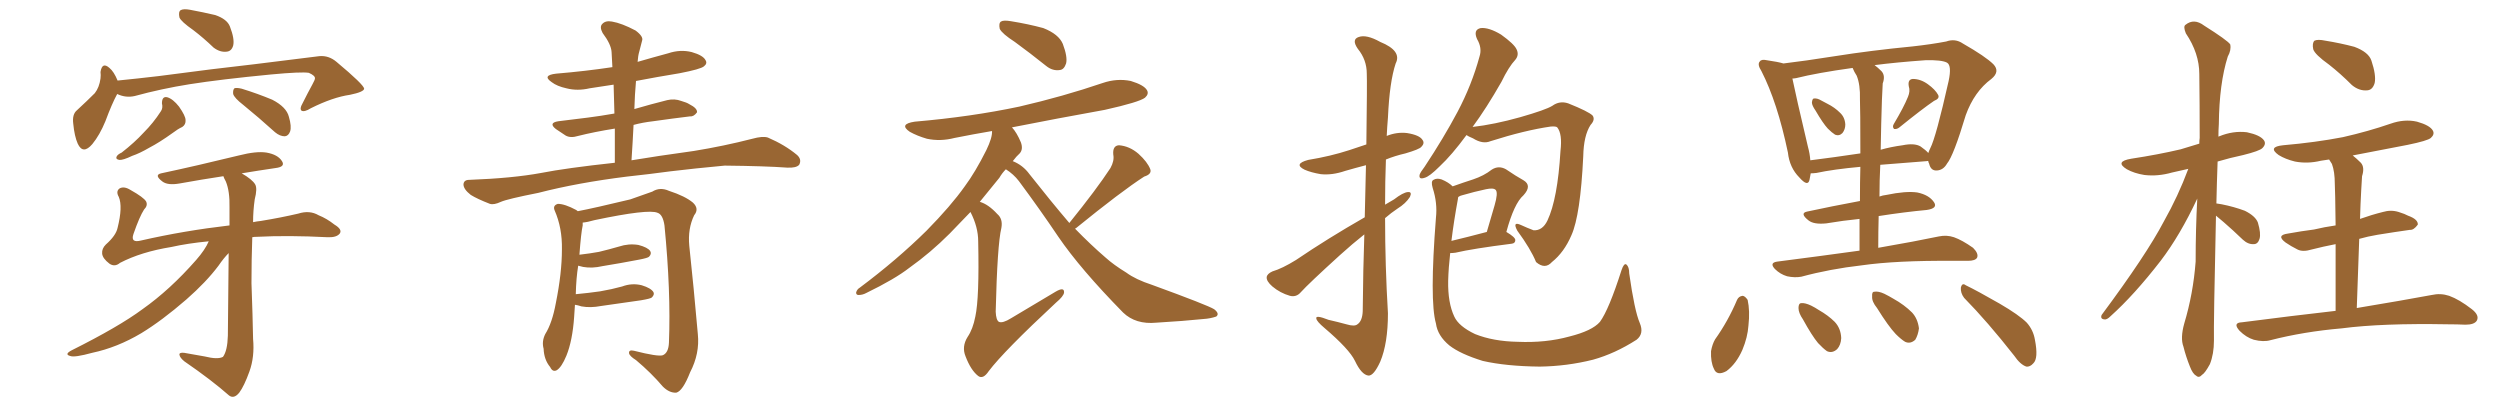 <svg xmlns="http://www.w3.org/2000/svg" xmlns:xlink="http://www.w3.org/1999/xlink" width="900" height="150"><path fill="#996633" padding="10" d="M69.58 10.84L69.58 10.84Q65.19 7.76 64.60 6.30L64.60 6.30Q64.16 4.25 65.04 3.66L65.04 3.66Q66.06 3.08 68.41 3.52L68.41 3.52Q73.10 4.39 77.49 5.42L77.49 5.42Q81.74 6.88 82.76 9.52L82.76 9.52Q84.52 14.06 83.94 16.41L83.94 16.41Q83.35 18.46 81.59 18.60L81.59 18.60Q79.25 18.90 76.90 17.14L76.90 17.14Q73.24 13.62 69.58 10.84ZM42.19 33.84L42.19 33.84Q40.28 37.35 37.94 43.65L37.94 43.65Q35.89 48.63 33.25 51.86L33.25 51.86Q29.88 55.81 27.98 51.71L27.98 51.71Q26.81 49.07 26.37 44.53L26.37 44.53Q25.93 41.16 27.69 39.70L27.69 39.70Q31.35 36.33 34.13 33.54L34.13 33.54Q35.74 31.49 36.18 28.27L36.18 28.27Q36.33 26.95 36.18 25.93L36.18 25.93Q36.77 22.12 39.40 24.46L39.40 24.46Q41.02 25.78 42.33 29.00L42.33 29.00Q49.66 28.27 57.13 27.39L57.13 27.39Q78.08 24.61 91.41 23.14L91.41 23.14Q104.44 21.53 114.99 20.21L114.99 20.21Q118.36 19.92 121.14 22.27L121.14 22.27Q130.96 30.47 131.10 31.93L131.10 31.93Q130.96 33.11 125.98 34.13L125.98 34.13Q119.82 35.01 111.91 38.96L111.91 38.96Q109.57 40.43 108.54 39.84L108.54 39.84Q107.81 39.11 108.84 37.35L108.84 37.35Q110.74 33.54 112.50 30.32L112.50 30.32Q113.38 28.71 113.38 28.27L113.38 28.27Q113.53 27.25 111.18 26.22L111.18 26.22Q108.54 25.78 97.56 26.81L97.56 26.81Q79.39 28.56 68.26 30.32L68.26 30.32Q58.15 31.93 48.49 34.57L48.49 34.57Q45.26 35.30 42.19 33.84ZM58.30 37.21L58.30 37.21Q58.30 34.57 60.21 35.01L60.21 35.01Q62.26 35.60 64.45 38.38L64.45 38.38Q66.80 41.75 66.80 43.21L66.80 43.21Q66.94 44.82 65.63 45.70L65.63 45.70Q64.01 46.44 62.11 47.90L62.11 47.90Q57.42 51.27 53.76 53.17L53.76 53.17Q50.24 55.22 47.61 56.10L47.61 56.10Q44.24 57.71 42.92 57.57L42.92 57.57Q41.46 57.28 42.04 56.25L42.04 56.25Q42.48 55.52 43.80 54.93L43.80 54.93Q48.49 51.27 51.71 47.75L51.71 47.75Q55.22 44.24 57.86 40.14L57.86 40.14Q58.74 38.96 58.30 37.21ZM87.60 37.79L87.60 37.79Q84.38 35.30 83.94 33.84L83.94 33.84Q83.79 32.37 84.38 31.79L84.38 31.79Q85.11 31.49 87.01 31.93L87.01 31.93Q92.72 33.69 98.00 35.89L98.00 35.89Q103.13 38.53 104.00 42.04L104.00 42.04Q105.03 45.56 104.44 47.31L104.44 47.31Q103.86 48.93 102.54 49.07L102.54 49.07Q100.78 49.07 99.02 47.61L99.02 47.61Q93.02 42.19 87.60 37.79ZM75.15 86.87L75.15 86.87L75.15 86.87Q67.53 87.60 61.67 88.92L61.67 88.92Q50.83 90.67 43.21 94.63L43.21 94.63Q41.31 96.24 39.40 94.92L39.40 94.92Q36.91 93.02 36.77 91.26L36.77 91.26Q36.62 89.50 38.09 88.04L38.09 88.04Q41.75 84.81 42.33 82.03L42.33 82.03Q44.24 74.41 42.77 70.90L42.77 70.90Q41.60 68.85 43.07 67.82L43.07 67.82Q44.68 66.94 47.02 68.41L47.02 68.41Q51.71 71.04 52.59 72.51L52.59 72.51Q53.32 73.97 51.86 75.44L51.86 75.44Q50.24 77.93 48.05 84.23L48.05 84.23Q46.88 87.60 50.83 86.57L50.83 86.57Q66.21 83.06 82.62 81.15L82.62 81.15Q82.62 77.49 82.62 74.71L82.62 74.71Q82.76 68.85 81.30 65.33L81.30 65.33Q80.57 64.01 80.42 63.43L80.42 63.43Q72.66 64.60 64.60 66.06L64.60 66.06Q60.35 66.80 58.45 65.33L58.45 65.33Q55.37 62.99 58.01 62.40L58.01 62.40Q71.04 59.62 85.99 55.96L85.99 55.96Q92.29 54.35 95.95 54.93L95.95 54.93Q100.05 55.66 101.51 58.01L101.51 58.01Q102.83 60.06 99.17 60.50L99.17 60.50Q93.16 61.38 87.01 62.40L87.01 62.40Q90.82 64.60 91.85 66.36L91.85 66.36Q92.72 67.82 91.70 71.78L91.70 71.78Q91.11 75.88 91.11 79.98L91.11 79.98Q92.43 79.69 93.90 79.54L93.90 79.54Q101.07 78.37 107.37 76.90L107.37 76.90Q111.47 75.59 114.70 77.49L114.70 77.49Q117.63 78.66 120.41 80.86L120.41 80.86Q123.34 82.62 122.31 84.08L122.31 84.08Q121.14 85.55 117.92 85.40L117.92 85.40Q103.71 84.67 92.58 85.25L92.58 85.25Q91.41 85.25 90.82 85.40L90.82 85.40Q90.53 93.46 90.53 101.95L90.53 101.95Q90.97 113.96 91.11 122.02L91.11 122.02Q91.70 128.47 89.79 133.74L89.79 133.74Q87.89 139.01 86.13 141.36L86.13 141.36Q84.23 143.70 82.47 142.38L82.47 142.38Q76.17 136.82 66.36 130.08L66.36 130.08Q64.75 128.76 64.60 127.73L64.60 127.73Q64.45 126.86 66.21 127.00L66.21 127.00Q70.46 127.73 73.68 128.32L73.68 128.32Q78.37 129.49 80.27 128.47L80.27 128.47Q81.88 126.27 82.03 120.85L82.03 120.85Q82.18 103.13 82.32 91.11L82.32 91.11Q80.57 92.87 78.66 95.65L78.66 95.65Q74.27 101.51 67.09 107.81L67.09 107.81Q58.30 115.43 50.83 119.97L50.83 119.97Q42.19 125.10 33.25 127.00L33.25 127.00Q26.81 128.76 25.34 128.17L25.34 128.17Q23.00 127.59 25.78 126.12L25.78 126.12Q42.77 117.63 51.27 111.33L51.27 111.33Q61.23 104.30 70.61 93.60L70.61 93.60Q73.83 89.94 75.15 86.87ZM227.34 57.71L227.34 57.71Q235.99 56.25 249.76 54.35L249.76 54.35Q260.60 52.59 270.85 49.95L270.85 49.95Q274.51 48.93 276.42 49.51L276.42 49.51Q282.57 52.15 286.96 55.81L286.96 55.81Q288.72 57.42 287.70 59.33L287.70 59.33Q286.67 60.50 283.45 60.35L283.45 60.35Q275.54 59.77 260.89 59.62L260.89 59.62Q249.90 60.64 241.41 61.67L241.41 61.67Q233.79 62.70 225.73 63.57L225.73 63.57Q208.01 65.77 193.80 69.43L193.80 69.43Q182.67 71.63 180.32 72.66L180.32 72.66Q177.83 73.83 176.37 73.39L176.37 73.39Q171.83 71.63 169.48 70.17L169.48 70.17Q166.85 68.12 166.85 66.36L166.85 66.36Q166.99 64.75 168.90 64.75L168.90 64.75Q184.57 64.16 194.82 62.26L194.82 62.26Q203.76 60.50 221.34 58.59L221.34 58.59Q221.34 52.15 221.34 46.29L221.34 46.29Q214.01 47.46 208.15 48.93L208.15 48.93Q205.37 49.80 203.61 48.78L203.61 48.78Q201.56 47.46 200.10 46.44L200.10 46.44Q197.31 44.24 200.98 43.65L200.98 43.65Q206.69 42.92 211.67 42.33L211.67 42.33Q216.21 41.75 221.19 40.87L221.19 40.87Q221.04 35.45 220.90 30.47L220.90 30.47Q216.36 31.20 212.26 31.79L212.26 31.79Q207.86 32.81 203.91 31.79L203.91 31.79Q200.54 31.05 198.63 29.59L198.63 29.59Q194.97 27.10 200.24 26.51L200.24 26.51Q210.79 25.63 220.46 24.17L220.46 24.17Q220.31 21.39 220.17 18.75L220.17 18.75Q220.02 15.97 216.94 11.87L216.94 11.87Q215.77 9.67 216.80 8.64L216.80 8.64Q217.97 7.32 220.31 7.76L220.31 7.76Q223.83 8.35 228.81 10.99L228.81 10.99Q231.74 13.18 231.15 14.65L231.15 14.65Q230.71 16.26 230.13 18.60L230.13 18.60Q229.69 20.07 229.54 22.27L229.54 22.27Q235.11 20.65 240.53 19.19L240.53 19.19Q244.92 17.72 249.02 18.75L249.02 18.75Q253.13 19.92 254.00 21.68L254.00 21.68Q254.74 22.85 253.42 23.88L253.42 23.88Q252.25 24.90 244.63 26.37L244.63 26.37Q236.57 27.69 228.96 29.15L228.96 29.15Q228.52 33.98 228.37 39.26L228.37 39.26Q234.38 37.50 240.23 36.04L240.23 36.04Q242.87 35.45 245.21 36.33L245.21 36.33Q247.27 36.91 248.14 37.50L248.14 37.50Q251.07 38.96 250.93 40.43L250.93 40.43Q249.76 42.04 248.44 41.89L248.44 41.89Q242.29 42.63 235.11 43.65L235.11 43.65Q231.30 44.09 228.08 44.97L228.08 44.97Q227.78 51.12 227.34 57.71ZM206.98 109.72L206.98 109.72L206.98 109.72Q206.84 111.77 206.69 114.11L206.69 114.11Q206.10 122.61 203.91 128.03L203.91 128.03Q202.15 132.28 200.39 133.30L200.39 133.30Q198.93 134.03 198.05 132.13L198.05 132.13Q195.85 129.49 195.70 125.54L195.70 125.54Q194.97 122.90 196.29 120.26L196.29 120.26Q198.78 116.31 200.10 109.13L200.10 109.13Q202.29 98.29 202.29 89.79L202.29 89.79Q202.44 82.03 199.66 75.73L199.66 75.73Q198.93 73.97 200.83 73.39L200.83 73.39Q203.32 73.39 207.42 75.59L207.42 75.59Q207.86 75.88 208.01 76.03L208.01 76.03Q214.16 74.85 226.90 71.78L226.90 71.78Q232.03 70.02 234.81 68.99L234.81 68.99Q237.60 67.24 240.82 68.70L240.82 68.70Q246.68 70.61 249.46 72.95L249.46 72.95Q251.81 75.15 249.90 77.49L249.90 77.49Q247.56 82.32 248.14 88.48L248.14 88.48Q249.76 103.56 251.22 120.26L251.22 120.26Q251.95 127.29 248.44 134.03L248.44 134.03Q245.80 140.77 243.46 141.36L243.46 141.36Q240.97 141.50 238.62 139.16L238.62 139.16Q234.38 134.18 228.96 129.64L228.96 129.64Q226.61 128.17 226.46 127.15L226.46 127.15Q226.32 125.83 228.22 126.27L228.22 126.27Q236.87 128.47 238.62 127.88L238.62 127.88Q240.67 127.00 240.82 123.34L240.82 123.34Q241.55 104.88 239.21 81.15L239.21 81.15Q238.62 77.20 236.72 76.61L236.72 76.61Q233.50 75.15 214.01 79.25L214.01 79.25Q211.52 79.98 209.77 80.13L209.77 80.13Q209.77 80.57 209.77 81.15L209.77 81.15Q209.18 83.79 208.59 91.70L208.59 91.70Q212.40 91.26 215.63 90.67L215.63 90.67Q219.29 89.79 222.80 88.77L222.80 88.77Q226.32 87.60 229.83 88.18L229.83 88.18Q233.20 89.06 234.08 90.38L234.08 90.38Q234.67 91.41 233.64 92.43L233.64 92.43Q233.20 92.87 230.13 93.46L230.13 93.46Q223.24 94.78 216.94 95.80L216.94 95.80Q213.13 96.68 209.91 96.09L209.91 96.09Q208.74 95.80 208.15 95.65L208.15 95.65Q207.42 100.05 207.28 105.91L207.28 105.91Q211.96 105.47 216.06 104.88L216.06 104.88Q220.31 104.15 223.97 103.13L223.97 103.13Q227.49 101.81 231.01 102.69L231.01 102.69Q234.38 103.71 235.25 105.18L235.25 105.18Q235.69 106.05 234.67 107.08L234.67 107.08Q234.23 107.52 230.71 108.11L230.71 108.11Q223.39 109.13 216.36 110.16L216.36 110.16Q212.55 110.89 209.33 110.30L209.33 110.30Q208.01 109.86 206.98 109.72ZM365.33 15.09L365.33 15.09Q360.79 12.16 359.91 10.40L359.91 10.40Q359.47 8.35 360.35 7.76L360.35 7.76Q361.23 7.18 363.87 7.62L363.87 7.62Q370.17 8.64 375.59 10.11L375.59 10.11Q381.15 12.30 382.62 15.82L382.62 15.82Q384.38 20.51 383.79 22.85L383.79 22.85Q383.06 25.05 381.59 25.20L381.59 25.20Q378.96 25.63 376.61 23.73L376.61 23.73Q370.75 19.04 365.33 15.09ZM384.96 80.27L384.96 80.27Q394.78 68.12 399.76 60.50L399.76 60.50Q401.22 57.86 400.78 55.66L400.78 55.66Q400.49 52.44 402.83 52.29L402.83 52.29Q406.64 52.59 409.86 55.37L409.86 55.37Q413.09 58.30 414.11 60.94L414.11 60.94Q414.70 62.70 411.91 63.57L411.91 63.57Q403.71 68.85 387.30 82.18L387.30 82.18Q387.16 82.18 387.01 82.32L387.01 82.32Q392.72 88.18 398.00 92.72L398.00 92.72Q400.93 95.36 405.47 98.14L405.47 98.14Q408.84 100.63 414.70 102.54L414.70 102.54Q434.77 109.86 437.11 111.33L437.11 111.33Q439.16 112.94 437.84 113.96L437.84 113.96Q435.64 114.70 433.30 114.84L433.30 114.84Q426.12 115.58 416.31 116.16L416.31 116.16Q408.84 116.89 404.30 112.50L404.30 112.50Q388.92 96.83 381.01 85.25L381.01 85.25Q374.41 75.44 366.80 65.19L366.80 65.19Q364.89 62.70 362.11 60.94L362.11 60.94Q360.79 62.26 359.77 64.01L359.77 64.01Q356.40 68.12 352.73 72.66L352.73 72.66Q355.81 73.54 359.03 77.05L359.03 77.05Q361.08 78.81 360.50 82.03L360.50 82.03Q359.03 88.04 358.45 112.21L358.45 112.21Q358.59 115.28 359.62 115.87L359.62 115.87Q360.94 116.46 364.01 114.55L364.01 114.55Q372.36 109.57 379.98 105.03L379.98 105.03Q383.20 103.13 383.06 105.32L383.06 105.32Q382.91 106.64 380.13 108.98L380.13 108.98Q361.38 126.42 355.96 133.59L355.96 133.59Q353.91 136.67 352.15 135.35L352.15 135.35Q349.51 133.30 347.61 128.32L347.61 128.32Q346.14 124.80 348.34 121.29L348.34 121.29Q350.24 118.51 351.12 113.96L351.12 113.96Q352.59 107.23 352.15 86.87L352.15 86.87Q352.15 81.74 349.37 76.32L349.37 76.32Q345.85 79.98 341.89 84.08L341.89 84.08Q335.01 90.97 327.39 96.39L327.39 96.39Q322.12 100.49 311.87 105.47L311.87 105.47Q310.55 106.20 309.08 106.20L309.08 106.20Q308.20 106.20 308.20 105.32L308.20 105.32Q308.50 104.15 309.52 103.56L309.52 103.56Q322.85 93.60 333.54 83.06L333.54 83.06Q342.33 74.12 347.31 67.09L347.31 67.09Q351.12 61.96 355.08 54.05L355.08 54.05Q357.28 49.51 357.13 47.17L357.13 47.17Q350.24 48.34 343.65 49.66L343.65 49.66Q338.53 50.98 333.69 49.95L333.69 49.95Q330.18 48.93 327.54 47.46L327.54 47.46Q323.44 44.68 329.30 43.80L329.30 43.80Q349.66 42.04 366.94 38.38L366.94 38.38Q382.76 34.72 396.97 29.88L396.97 29.88Q402.10 28.13 407.08 29.15L407.08 29.15Q411.91 30.62 412.94 32.52L412.94 32.52Q413.67 33.84 412.21 35.16L412.21 35.16Q410.16 36.77 397.71 39.55L397.71 39.55Q380.57 42.63 364.31 45.85L364.31 45.85Q366.06 47.75 367.53 51.27L367.53 51.27Q368.41 53.76 367.09 55.22L367.09 55.22Q365.92 56.25 364.60 58.01L364.60 58.01Q368.26 59.47 370.61 62.70L370.61 62.70Q378.22 72.36 384.96 80.27ZM491.16 84.38L491.16 84.38Q486.91 87.74 482.37 91.85L482.37 91.85Q471.09 102.10 468.31 105.18L468.31 105.18Q466.70 107.08 464.36 106.49L464.36 106.49Q460.84 105.47 458.06 103.13L458.06 103.13Q455.86 101.22 456.01 99.76L456.01 99.76Q456.15 98.58 458.06 97.71L458.06 97.71Q461.57 96.68 466.55 93.60L466.55 93.60Q477.98 85.84 491.31 78.22L491.31 78.22Q491.60 67.53 491.75 59.47L491.75 59.47Q487.79 60.50 484.28 61.52L484.28 61.52Q479.59 63.13 475.49 62.70L475.49 62.70Q471.97 62.11 469.63 61.08L469.63 61.08Q465.53 59.03 470.95 57.57L470.95 57.57Q479.00 56.25 485.74 54.05L485.74 54.05Q488.67 53.03 491.89 52.00L491.89 52.00Q492.19 29.30 492.04 26.51L492.04 26.51Q492.04 21.53 488.82 17.58L488.82 17.58Q486.47 14.21 489.11 13.33L489.11 13.33Q491.89 12.30 496.88 15.09L496.88 15.09Q504.79 18.31 502.44 22.85L502.44 22.85Q500.24 29.44 499.66 42.33L499.66 42.33Q499.37 45.70 499.22 48.93L499.22 48.93Q502.88 47.46 506.54 47.90L506.54 47.90Q511.08 48.63 512.11 50.39L512.11 50.39Q512.99 51.56 511.67 52.88L511.67 52.88Q510.94 53.76 505.96 55.22L505.96 55.22Q502.15 56.10 498.93 57.42L498.93 57.42Q498.63 65.33 498.63 73.68L498.63 73.68Q500.39 72.66 501.86 71.78L501.86 71.78Q505.08 69.29 506.84 69.14L506.84 69.14Q508.45 68.99 507.57 70.90L507.57 70.90Q506.10 73.24 503.03 75.15L503.03 75.15Q500.83 76.61 498.63 78.52L498.63 78.52Q498.63 95.51 499.66 112.79L499.66 112.79Q499.66 123.63 496.88 130.22L496.88 130.22Q494.53 135.35 492.63 135.21L492.63 135.21Q490.14 134.91 487.79 129.93L487.79 129.93Q485.74 125.68 476.81 118.07L476.81 118.07Q474.02 115.72 473.88 114.70L473.88 114.70Q473.44 113.23 478.27 115.14L478.27 115.14Q481.49 115.87 484.72 116.75L484.72 116.75Q487.65 117.63 488.67 116.75L488.67 116.75Q490.43 115.58 490.58 112.06L490.58 112.06Q490.72 96.68 491.16 84.38ZM527.93 48.63L527.93 48.63Q522.66 55.81 518.26 59.91L518.26 59.91Q514.60 63.57 512.84 64.01L512.84 64.01Q510.64 64.75 511.08 62.84L511.08 62.84Q511.38 61.96 512.84 60.06L512.84 60.06Q519.73 49.66 524.71 40.28L524.71 40.28Q529.83 30.62 532.62 20.36L532.62 20.36Q533.64 17.29 531.74 14.06L531.74 14.06Q530.27 10.69 533.06 10.11L533.06 10.11Q535.99 9.81 540.38 12.45L540.38 12.45Q545.07 15.82 545.95 17.72L545.95 17.72Q546.97 19.78 545.51 21.53L545.51 21.53Q543.16 24.02 540.53 29.44L540.53 29.44Q535.11 38.96 530.13 45.70L530.13 45.70Q537.89 44.82 547.27 42.19L547.27 42.19Q556.49 39.55 558.84 38.09L558.84 38.09Q561.47 36.18 564.55 37.21L564.55 37.21Q571.88 40.14 573.34 41.60L573.34 41.60Q574.37 43.07 572.61 44.97L572.61 44.97Q570.12 48.78 569.97 56.25L569.97 56.25Q568.95 77.49 565.72 84.67L565.72 84.67Q563.09 90.82 558.69 94.34L558.69 94.34Q556.20 97.12 552.98 94.34L552.98 94.34Q551.07 89.65 546.24 83.06L546.24 83.06Q544.34 79.54 547.56 81.01L547.56 81.01Q549.76 82.03 552.10 82.91L552.10 82.91Q555.32 83.06 557.08 79.39L557.08 79.39Q560.74 71.63 561.77 54.35L561.77 54.35Q562.50 48.19 560.60 45.85L560.60 45.85Q560.16 45.41 558.25 45.56L558.25 45.56Q549.02 46.88 536.57 50.83L536.57 50.83Q533.79 52.00 530.27 49.80L530.27 49.80Q528.52 49.07 527.93 48.63ZM590.33 116.31L590.33 116.31Q591.94 120.12 589.16 122.31L589.16 122.31Q581.40 127.29 573.49 129.49L573.49 129.49Q564.11 131.84 554.30 131.98L554.30 131.98Q542.14 131.84 533.79 129.93L533.79 129.93Q525.73 127.44 521.78 124.37L521.78 124.37Q517.53 120.85 516.94 116.46L516.94 116.46Q514.60 108.25 516.94 78.37L516.94 78.37Q517.53 73.10 515.77 67.68L515.77 67.68Q515.04 65.19 516.06 64.75L516.06 64.75Q517.24 64.01 518.99 64.60L518.99 64.60Q521.48 65.63 522.95 67.09L522.95 67.09Q527.05 65.63 530.27 64.60L530.27 64.60Q534.23 63.28 537.01 61.08L537.01 61.08Q539.50 59.47 542.14 60.94L542.14 60.94Q545.80 63.43 548.44 64.89L548.44 64.89Q551.66 66.80 548.44 70.31L548.44 70.31Q545.07 73.24 542.29 83.50L542.29 83.50Q545.51 85.40 545.51 86.43L545.51 86.43Q545.51 87.60 544.19 87.74L544.19 87.74Q530.27 89.50 523.97 90.97L523.97 90.97Q522.95 91.11 522.07 91.11L522.07 91.11Q521.48 96.24 521.34 101.07L521.34 101.07Q521.19 108.98 523.54 113.96L523.54 113.96Q525.15 117.48 531.01 120.26L531.01 120.26Q537.60 122.90 546.39 123.05L546.39 123.05Q556.49 123.49 564.99 121.14L564.99 121.14Q573.19 119.09 575.98 115.87L575.98 115.87Q579.20 111.47 583.74 97.27L583.74 97.27Q584.62 94.63 585.50 95.21L585.50 95.21Q586.52 96.09 586.52 98.44L586.52 98.44Q588.43 111.91 590.33 116.31ZM524.85 71.63L524.85 71.63L524.85 71.63Q523.39 79.54 522.51 86.72L522.51 86.72Q528.08 85.40 535.25 83.50L535.25 83.50Q536.72 78.37 538.04 73.97L538.04 73.97Q539.36 69.43 538.48 68.41L538.48 68.41Q537.74 67.53 534.96 68.12L534.96 68.12Q530.86 68.99 526.32 70.31L526.32 70.31Q525.59 70.46 525 70.90L525 70.90Q524.85 71.19 524.85 71.63ZM653.61 39.84L653.61 39.84Q652.29 37.94 652.29 36.91L652.29 36.91Q652.44 35.45 653.03 35.45L653.03 35.45Q654.20 35.30 655.66 36.18L655.66 36.18Q656.84 36.77 657.86 37.35L657.86 37.35Q660.50 38.67 662.40 40.58L662.40 40.58Q664.16 42.19 664.31 44.82L664.31 44.82Q664.31 46.58 663.28 47.90L663.28 47.90Q662.11 49.07 660.64 48.49L660.64 48.49Q659.47 47.75 658.01 46.29L658.01 46.29Q656.25 44.38 653.61 39.84ZM686.87 34.86L686.87 34.86Q687.74 32.81 687.16 31.05L687.16 31.05Q686.72 28.56 688.62 28.42L688.62 28.42Q691.41 28.42 694.04 30.32L694.04 30.32Q696.68 32.23 697.71 34.13L697.71 34.13Q698.44 35.45 696.24 36.33L696.24 36.33Q692.14 39.11 683.79 45.85L683.79 45.85Q682.91 46.58 681.88 46.44L681.88 46.44Q681.15 45.70 681.74 44.68L681.74 44.68Q685.40 38.53 686.87 34.86ZM669.43 90.23L669.43 90.23Q669.43 84.08 669.43 78.81L669.43 78.81Q663.57 79.39 657.42 80.42L657.42 80.42Q653.03 80.86 651.12 79.39L651.12 79.39Q647.75 76.76 650.54 76.17L650.54 76.17Q659.33 74.27 669.58 72.36L669.58 72.36Q669.58 65.48 669.73 60.06L669.73 60.06Q660.06 60.94 653.91 62.26L653.91 62.26Q652.73 62.40 651.86 62.40L651.86 62.40Q651.56 63.72 651.42 64.75L651.42 64.75Q650.83 67.38 647.75 63.87L647.75 63.87Q644.24 60.35 643.65 54.93L643.65 54.93Q639.84 36.77 634.13 25.63L634.13 25.63Q632.52 23.14 633.54 22.12L633.54 22.12Q634.13 21.24 636.04 21.68L636.04 21.68Q640.14 22.27 642.04 22.85L642.04 22.85Q649.51 21.97 660.64 20.21L660.64 20.21Q673.54 18.16 688.62 16.70L688.62 16.70Q695.21 15.97 700.63 14.94L700.63 14.94Q703.86 13.77 706.64 15.67L706.64 15.67Q714.84 20.36 717.63 23.14L717.63 23.14Q720.12 25.78 716.89 28.42L716.89 28.42Q710.74 32.96 707.67 41.46L707.67 41.46Q703.27 56.10 700.93 58.89L700.93 58.89Q699.61 61.23 697.27 61.38L697.27 61.38Q695.07 61.52 694.48 58.89L694.48 58.89Q694.19 58.45 694.19 58.01L694.19 58.01Q693.75 57.86 693.60 58.01L693.60 58.01Q684.08 58.74 676.90 59.33L676.90 59.33Q676.61 64.89 676.61 70.75L676.61 70.75Q677.78 70.31 679.10 70.17L679.10 70.17Q686.13 68.70 690.23 69.29L690.23 69.29Q694.48 70.17 696.24 72.80L696.24 72.80Q697.71 75 693.60 75.59L693.60 75.59Q685.69 76.32 676.32 77.78L676.32 77.78Q676.17 83.35 676.17 89.21L676.17 89.21Q689.65 86.87 698.00 85.11L698.00 85.11Q700.78 84.52 703.42 85.40L703.42 85.40Q706.35 86.43 710.30 89.21L710.30 89.21Q712.35 91.26 711.77 92.72L711.77 92.72Q711.18 93.90 708.40 93.90L708.40 93.90Q705.91 93.90 703.13 93.90L703.13 93.90Q682.62 93.75 670.31 95.51L670.31 95.51Q658.74 96.83 648.49 99.61L648.49 99.61Q646.14 100.05 643.36 99.46L643.36 99.46Q640.87 98.73 638.96 96.83L638.96 96.83Q636.91 94.63 639.70 94.19L639.70 94.19Q655.66 92.14 669.43 90.23ZM668.41 27.25L668.41 27.25Q667.53 25.93 666.94 24.46L666.94 24.46Q654.20 26.22 646.58 28.13L646.58 28.13Q645.85 28.27 645.26 28.27L645.26 28.27Q646.44 34.13 650.83 52.73L650.83 52.73Q651.56 55.37 651.71 57.71L651.71 57.71Q659.91 56.69 669.73 55.22L669.73 55.22Q669.73 38.96 669.58 35.74L669.58 35.74Q669.73 30.47 668.41 27.25ZM677.49 36.04L677.49 36.04Q677.20 44.53 677.05 53.91L677.05 53.91Q680.57 52.88 684.96 52.29L684.96 52.29Q689.21 51.42 691.41 52.73L691.41 52.73Q693.31 54.05 694.19 55.08L694.19 55.08Q694.48 54.20 694.92 53.32L694.92 53.32Q696.97 49.37 701.51 29.15L701.51 29.15Q702.69 23.58 700.93 22.56L700.93 22.56Q699.02 21.53 693.16 21.68L693.16 21.68Q682.91 22.41 674.85 23.44L674.85 23.44Q676.03 24.32 677.34 25.63L677.34 25.63Q678.81 27.25 677.78 30.03L677.78 30.03Q677.64 32.52 677.49 36.04ZM625.34 107.96L625.34 107.96Q625.93 106.64 627.39 106.49L627.39 106.49Q628.27 106.64 629.15 107.96L629.15 107.96Q630.03 111.91 629.44 117.19L629.44 117.19Q629.15 121.44 627.25 125.98L627.25 125.98Q625.05 130.96 621.53 133.59L621.53 133.59Q618.02 135.50 616.99 132.71L616.99 132.71Q615.82 130.37 615.97 126.42L615.97 126.42Q616.41 123.93 617.43 122.17L617.43 122.17Q622.12 115.58 625.34 107.96ZM649.07 114.99L649.07 114.99Q647.46 112.65 647.46 110.89L647.46 110.89Q647.46 109.13 648.49 109.13L648.49 109.13Q649.80 108.98 652.00 110.01L652.00 110.01Q653.47 110.74 654.79 111.62L654.79 111.62Q658.15 113.53 660.50 115.87L660.50 115.87Q662.70 118.21 662.84 121.73L662.84 121.73Q662.70 124.22 661.38 125.68L661.38 125.68Q659.62 127.29 657.71 126.42L657.71 126.42Q656.25 125.39 654.49 123.49L654.49 123.49Q652.29 120.85 649.07 114.99ZM675.73 110.89L675.73 110.89Q673.83 108.54 673.97 106.79L673.97 106.79Q673.83 105.03 674.71 105.03L674.71 105.03Q676.17 104.74 678.37 105.76L678.37 105.76Q680.13 106.64 681.59 107.52L681.59 107.52Q685.55 109.72 688.33 112.50L688.33 112.50Q690.38 114.70 690.82 118.21L690.82 118.21Q690.53 120.56 689.50 122.31L689.50 122.31Q687.74 123.93 685.84 123.05L685.84 123.05Q684.38 122.17 682.47 120.26L682.47 120.26Q679.83 117.48 675.73 110.89ZM707.08 107.23L707.08 107.23L707.08 107.23Q705.76 105.47 705.91 103.56L705.91 103.56Q706.35 101.66 707.67 102.69L707.67 102.69Q711.91 104.74 719.82 109.28L719.82 109.28Q726.86 113.38 729.64 116.16L729.64 116.16Q731.98 118.80 732.57 122.31L732.57 122.31Q733.89 129.05 731.98 130.81L731.98 130.81Q730.81 132.13 729.49 131.98L729.49 131.98Q727.29 131.25 725.10 128.03L725.10 128.03Q715.43 115.72 707.08 107.23ZM797.75 77.64L797.75 77.64Q796.88 116.75 797.02 122.61L797.02 122.61Q797.02 127.44 795.56 131.10L795.56 131.10Q793.80 134.33 792.77 134.91L792.77 134.91Q791.60 136.23 790.58 135.21L790.58 135.21Q789.40 134.62 788.38 131.98L788.38 131.98Q786.91 128.32 786.04 124.80L786.04 124.80Q784.86 121.73 786.33 116.46L786.33 116.46Q789.55 105.76 790.43 94.19L790.43 94.19Q790.43 82.47 791.02 71.48L791.02 71.48Q784.86 84.67 777.83 93.90L777.83 93.90Q768.31 106.20 759.81 113.82L759.81 113.82Q758.50 115.14 757.62 114.99L757.62 114.99Q756.01 114.84 756.59 113.38L756.59 113.38Q772.71 91.70 779.00 79.69L779.00 79.69Q784.13 70.61 787.79 60.79L787.79 60.79Q784.57 61.52 781.93 62.11L781.93 62.11Q776.81 63.57 771.97 62.99L771.97 62.99Q768.31 62.40 765.67 60.94L765.67 60.94Q761.13 58.15 767.29 57.13L767.29 57.13Q776.95 55.66 785.01 53.76L785.01 53.76Q788.23 52.73 791.75 51.71L791.75 51.71Q791.75 50.54 791.89 49.66L791.89 49.66Q791.89 37.35 791.75 26.66L791.75 26.66Q791.75 19.19 786.91 12.01L786.91 12.01Q785.89 9.52 786.77 8.94L786.77 8.94Q789.84 6.45 793.51 9.23L793.51 9.23Q801.86 14.50 802.88 15.97L802.88 15.97Q803.32 18.02 802.00 20.36L802.00 20.36Q798.93 30.03 798.78 44.68L798.78 44.68Q798.63 46.88 798.63 49.22L798.63 49.22Q798.78 49.07 798.93 49.07L798.93 49.07Q803.91 47.02 808.89 47.61L808.89 47.61Q813.72 48.63 815.04 50.54L815.04 50.54Q815.92 51.86 814.45 53.32L814.45 53.32Q813.43 54.35 807.57 55.81L807.57 55.81Q802.73 56.84 798.34 58.15L798.34 58.15Q798.05 66.06 797.90 73.24L797.90 73.24Q798.78 73.39 799.80 73.54L799.80 73.54Q804.20 74.41 808.15 75.88L808.15 75.88Q811.96 77.78 812.84 80.13L812.84 80.13Q814.01 84.08 813.43 85.99L813.43 85.99Q812.84 87.89 811.38 87.89L811.38 87.89Q809.33 88.04 807.42 86.28L807.42 86.28Q803.76 82.76 800.54 79.98L800.54 79.98Q798.78 78.52 797.75 77.64ZM838.48 23.29L838.48 23.29Q833.35 19.63 832.76 17.72L832.76 17.72Q832.32 15.53 833.20 14.65L833.20 14.65Q834.38 14.06 837.16 14.65L837.16 14.65Q842.58 15.53 847.56 16.85L847.56 16.85Q852.69 18.75 853.71 21.83L853.71 21.83Q855.47 27.10 854.88 29.88L854.88 29.88Q854.15 32.37 852.25 32.52L852.25 32.52Q849.32 32.81 846.68 30.62L846.68 30.62Q842.58 26.51 838.48 23.29ZM840.82 111.91L840.82 111.91L840.82 111.91Q840.82 97.56 840.82 87.89L840.82 87.89Q836.28 88.77 832.32 89.79L832.32 89.79Q828.96 90.82 827.05 89.79L827.05 89.79Q824.71 88.62 822.80 87.30L822.80 87.30Q819.29 84.67 823.68 84.08L823.68 84.08Q828.52 83.20 833.06 82.62L833.06 82.62Q836.72 81.74 840.82 81.15L840.82 81.15Q840.67 68.55 840.53 66.21L840.53 66.21Q840.53 61.82 839.50 59.03L839.50 59.03Q839.06 58.30 838.48 57.42L838.48 57.42Q836.87 57.71 835.55 57.86L835.55 57.86Q830.71 59.03 826.17 58.15L826.17 58.15Q822.66 57.28 820.31 55.81L820.31 55.81Q816.21 52.88 821.92 52.29L821.92 52.29Q833.64 51.27 843.46 49.37L843.46 49.37Q852.54 47.31 860.60 44.53L860.60 44.53Q865.58 42.77 870.12 43.80L870.12 43.80Q874.80 45.12 875.83 47.02L875.83 47.02Q876.56 48.34 875.10 49.66L875.10 49.66Q873.93 50.68 866.75 52.15L866.75 52.15Q856.64 54.05 846.97 55.96L846.97 55.96Q848.44 57.13 849.90 58.59L849.90 58.59Q851.37 60.21 850.34 63.43L850.34 63.43Q850.20 65.48 850.05 68.26L850.05 68.26Q849.76 73.39 849.61 78.81L849.61 78.81Q853.71 77.34 857.81 76.32L857.81 76.32Q860.74 75.44 863.53 76.32L863.53 76.32Q865.87 77.05 866.89 77.64L866.89 77.64Q870.56 78.96 870.41 80.86L870.41 80.86Q868.95 82.91 867.48 82.76L867.48 82.76Q862.21 83.50 855.91 84.52L855.91 84.52Q852.39 85.11 849.32 85.99L849.32 85.99Q848.88 97.56 848.44 110.89L848.44 110.89Q865.14 108.11 875.39 106.20L875.39 106.20Q878.61 105.47 881.69 106.49L881.69 106.49Q885.35 107.81 889.89 111.33L889.89 111.33Q892.68 113.53 891.65 115.43L891.65 115.43Q890.77 116.89 887.55 116.89L887.55 116.89Q884.62 116.75 881.40 116.75L881.40 116.75Q857.52 116.31 843.02 118.21L843.02 118.21Q829.39 119.38 817.38 122.46L817.38 122.46Q814.89 123.19 811.38 122.31L811.38 122.31Q808.59 121.44 806.25 119.09L806.25 119.09Q803.61 116.16 807.13 116.02L807.13 116.02Q825.29 113.67 840.82 111.91Z"/></svg>